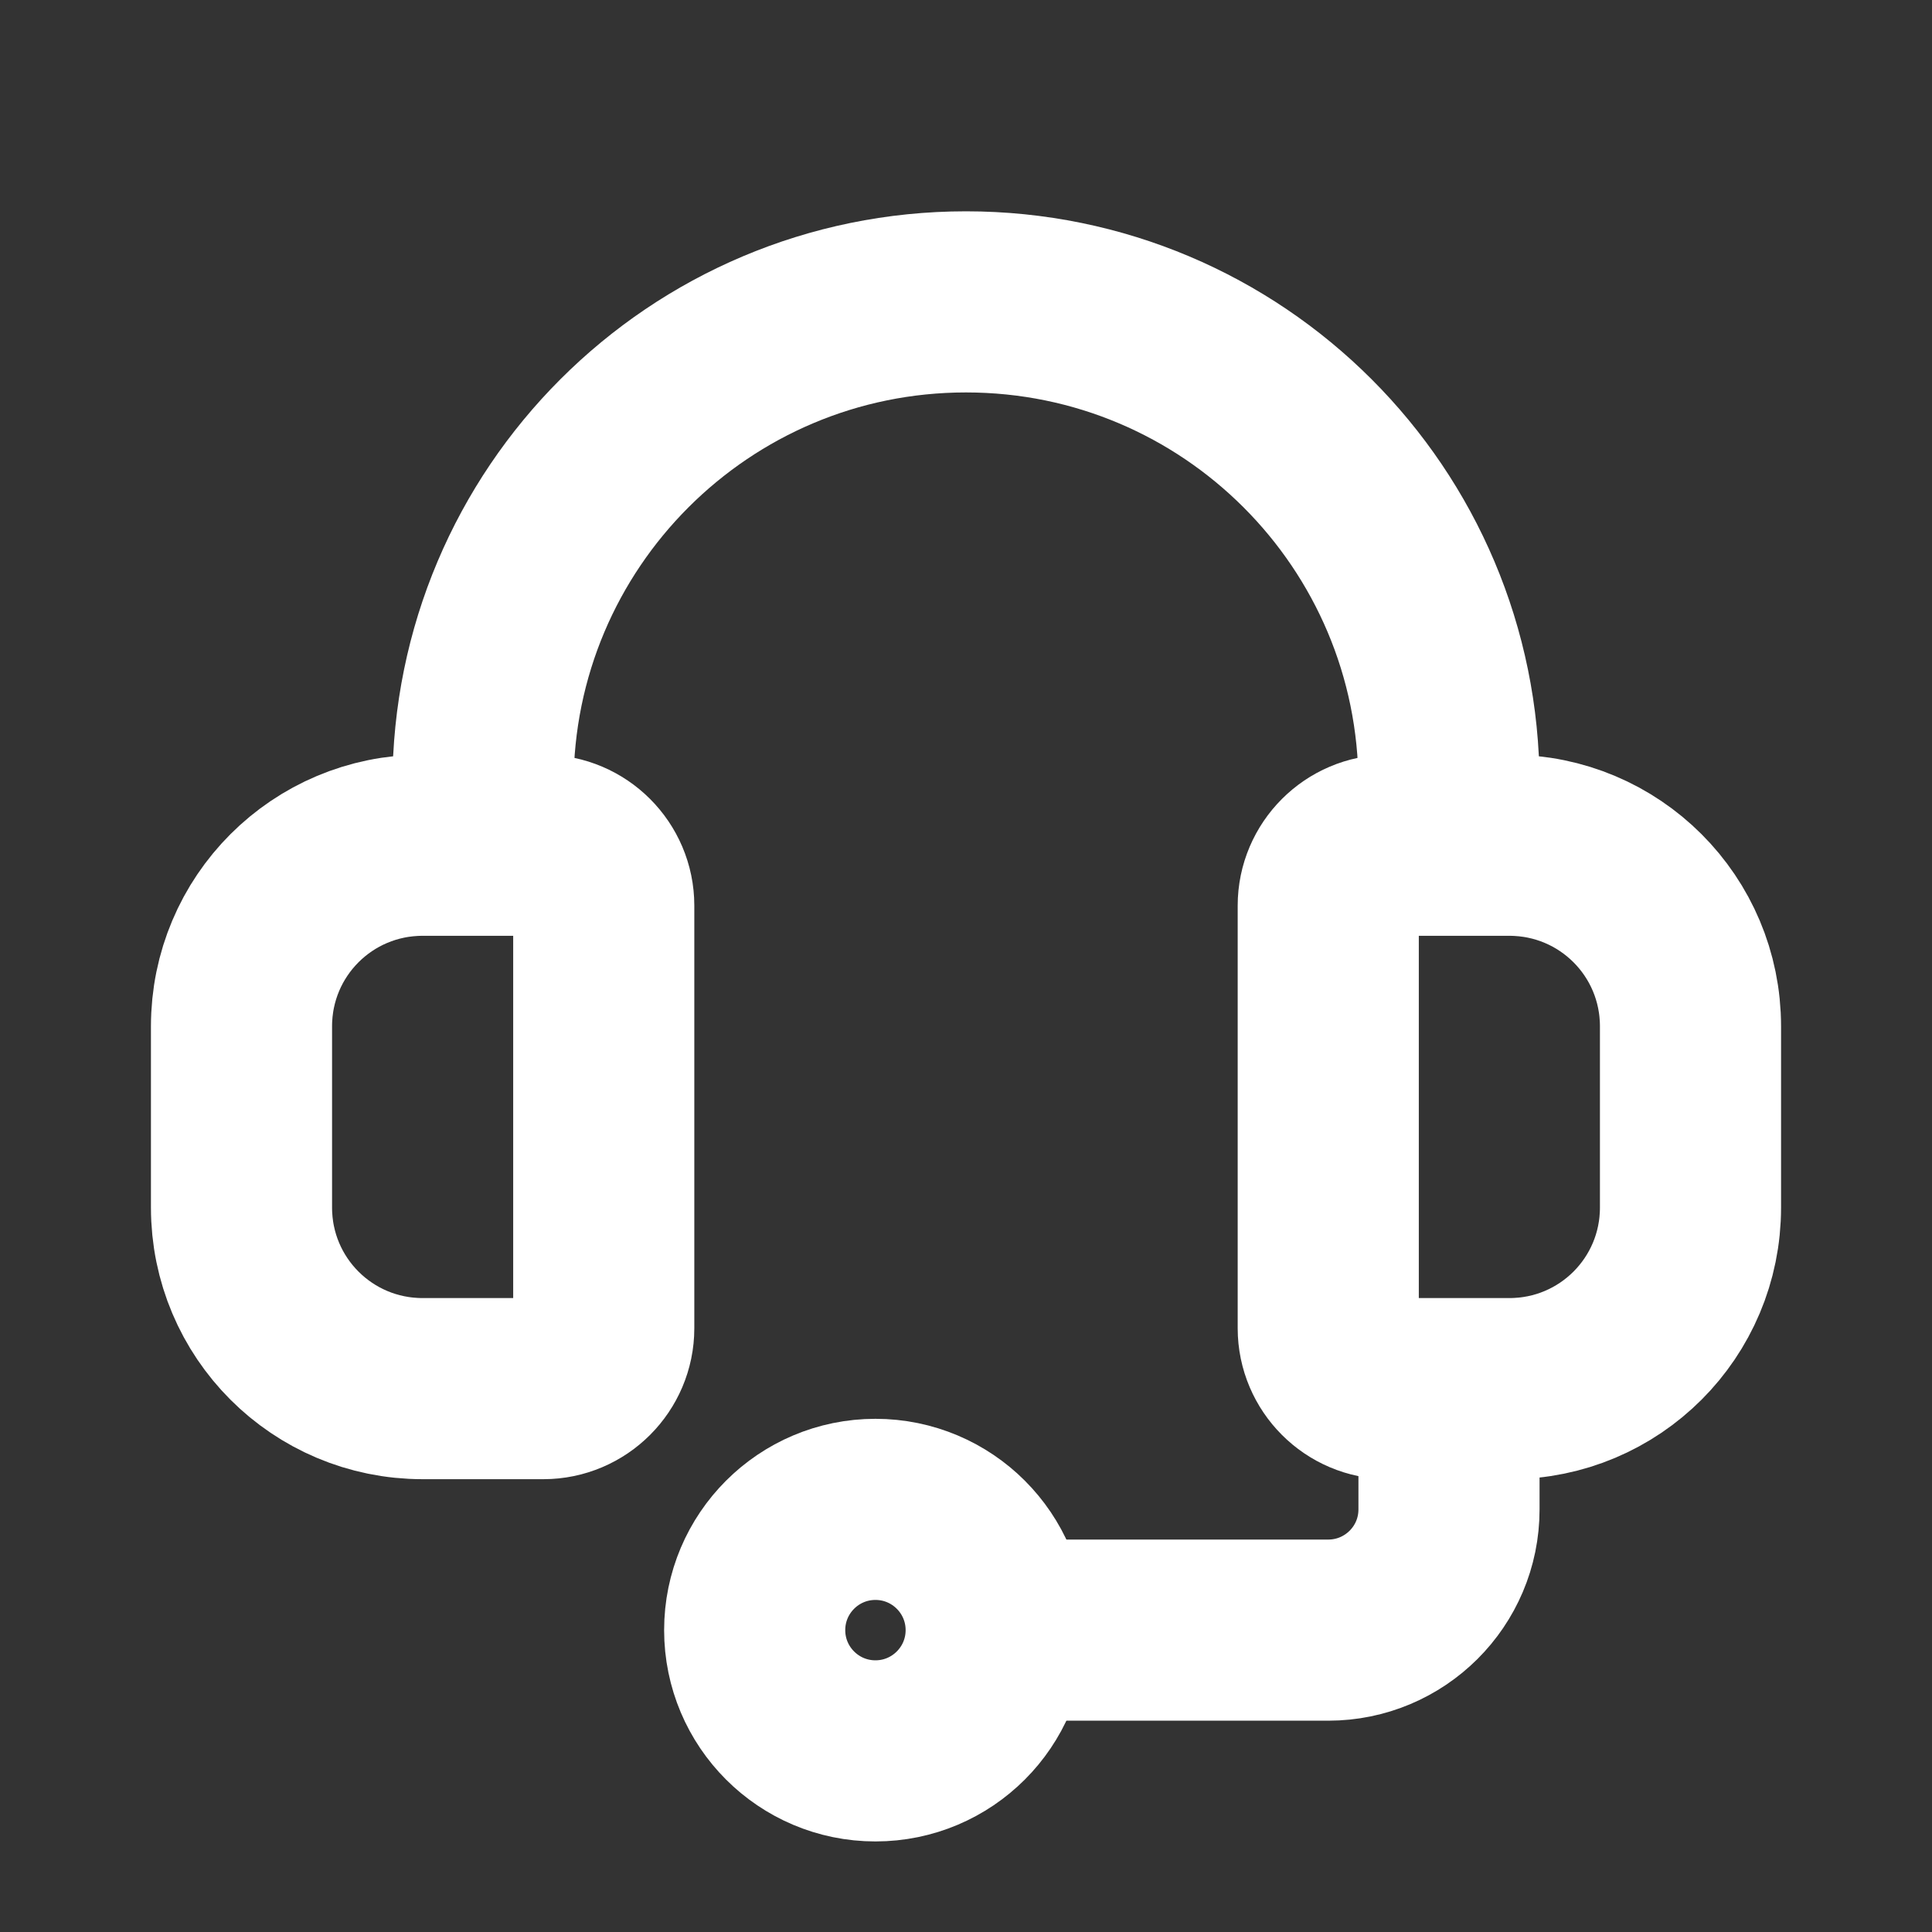 <?xml version="1.0" encoding="UTF-8"?>
<svg id="Linework" xmlns="http://www.w3.org/2000/svg" viewBox="0 0 32 32">
  <rect x="0" y="0" width="32" height="32" fill="#333333" stroke="none"/>
  <defs>
    <style>
      .cls-1 {
        stroke-width: 2px;
      }

      .cls-1, .cls-2 {
        fill: none;
        stroke: #fff;
        stroke-linecap: round;
        stroke-linejoin: round;
      }

      .cls-2 {
        stroke-width: 3px;
      }
    </style>
  </defs>
  <path class="cls-2" d="M24,13c0-4.42-3.58-8-8-8s-8,3.58-8,8"/>
  <path class="cls-2" d="M9,23h-2c-1.66,0-3-1.34-3-3v-3c0-1.66,1.34-3,3-3h2c.55,0,1,.45,1,1v7c0,.55-.45,1-1,1Z"/>
  <line class="cls-1" x1="8" y1="13" x2="8" y2="14"/>
  <line class="cls-1" x1="24" y1="13" x2="24" y2="14"/>
  <path class="cls-2" d="M23,23h2c1.66,0,3-1.34,3-3v-3c0-1.66-1.34-3-3-3h-2c-.55,0-1,.45-1,1v7c0,.55.45,1,1,1Z"/>
  <path class="cls-2" d="M24,24v1c0,1.11-.9,2-2,2h-5"/>
  <circle class="cls-2" cx="14.5" cy="27" r="2"/>
</svg>